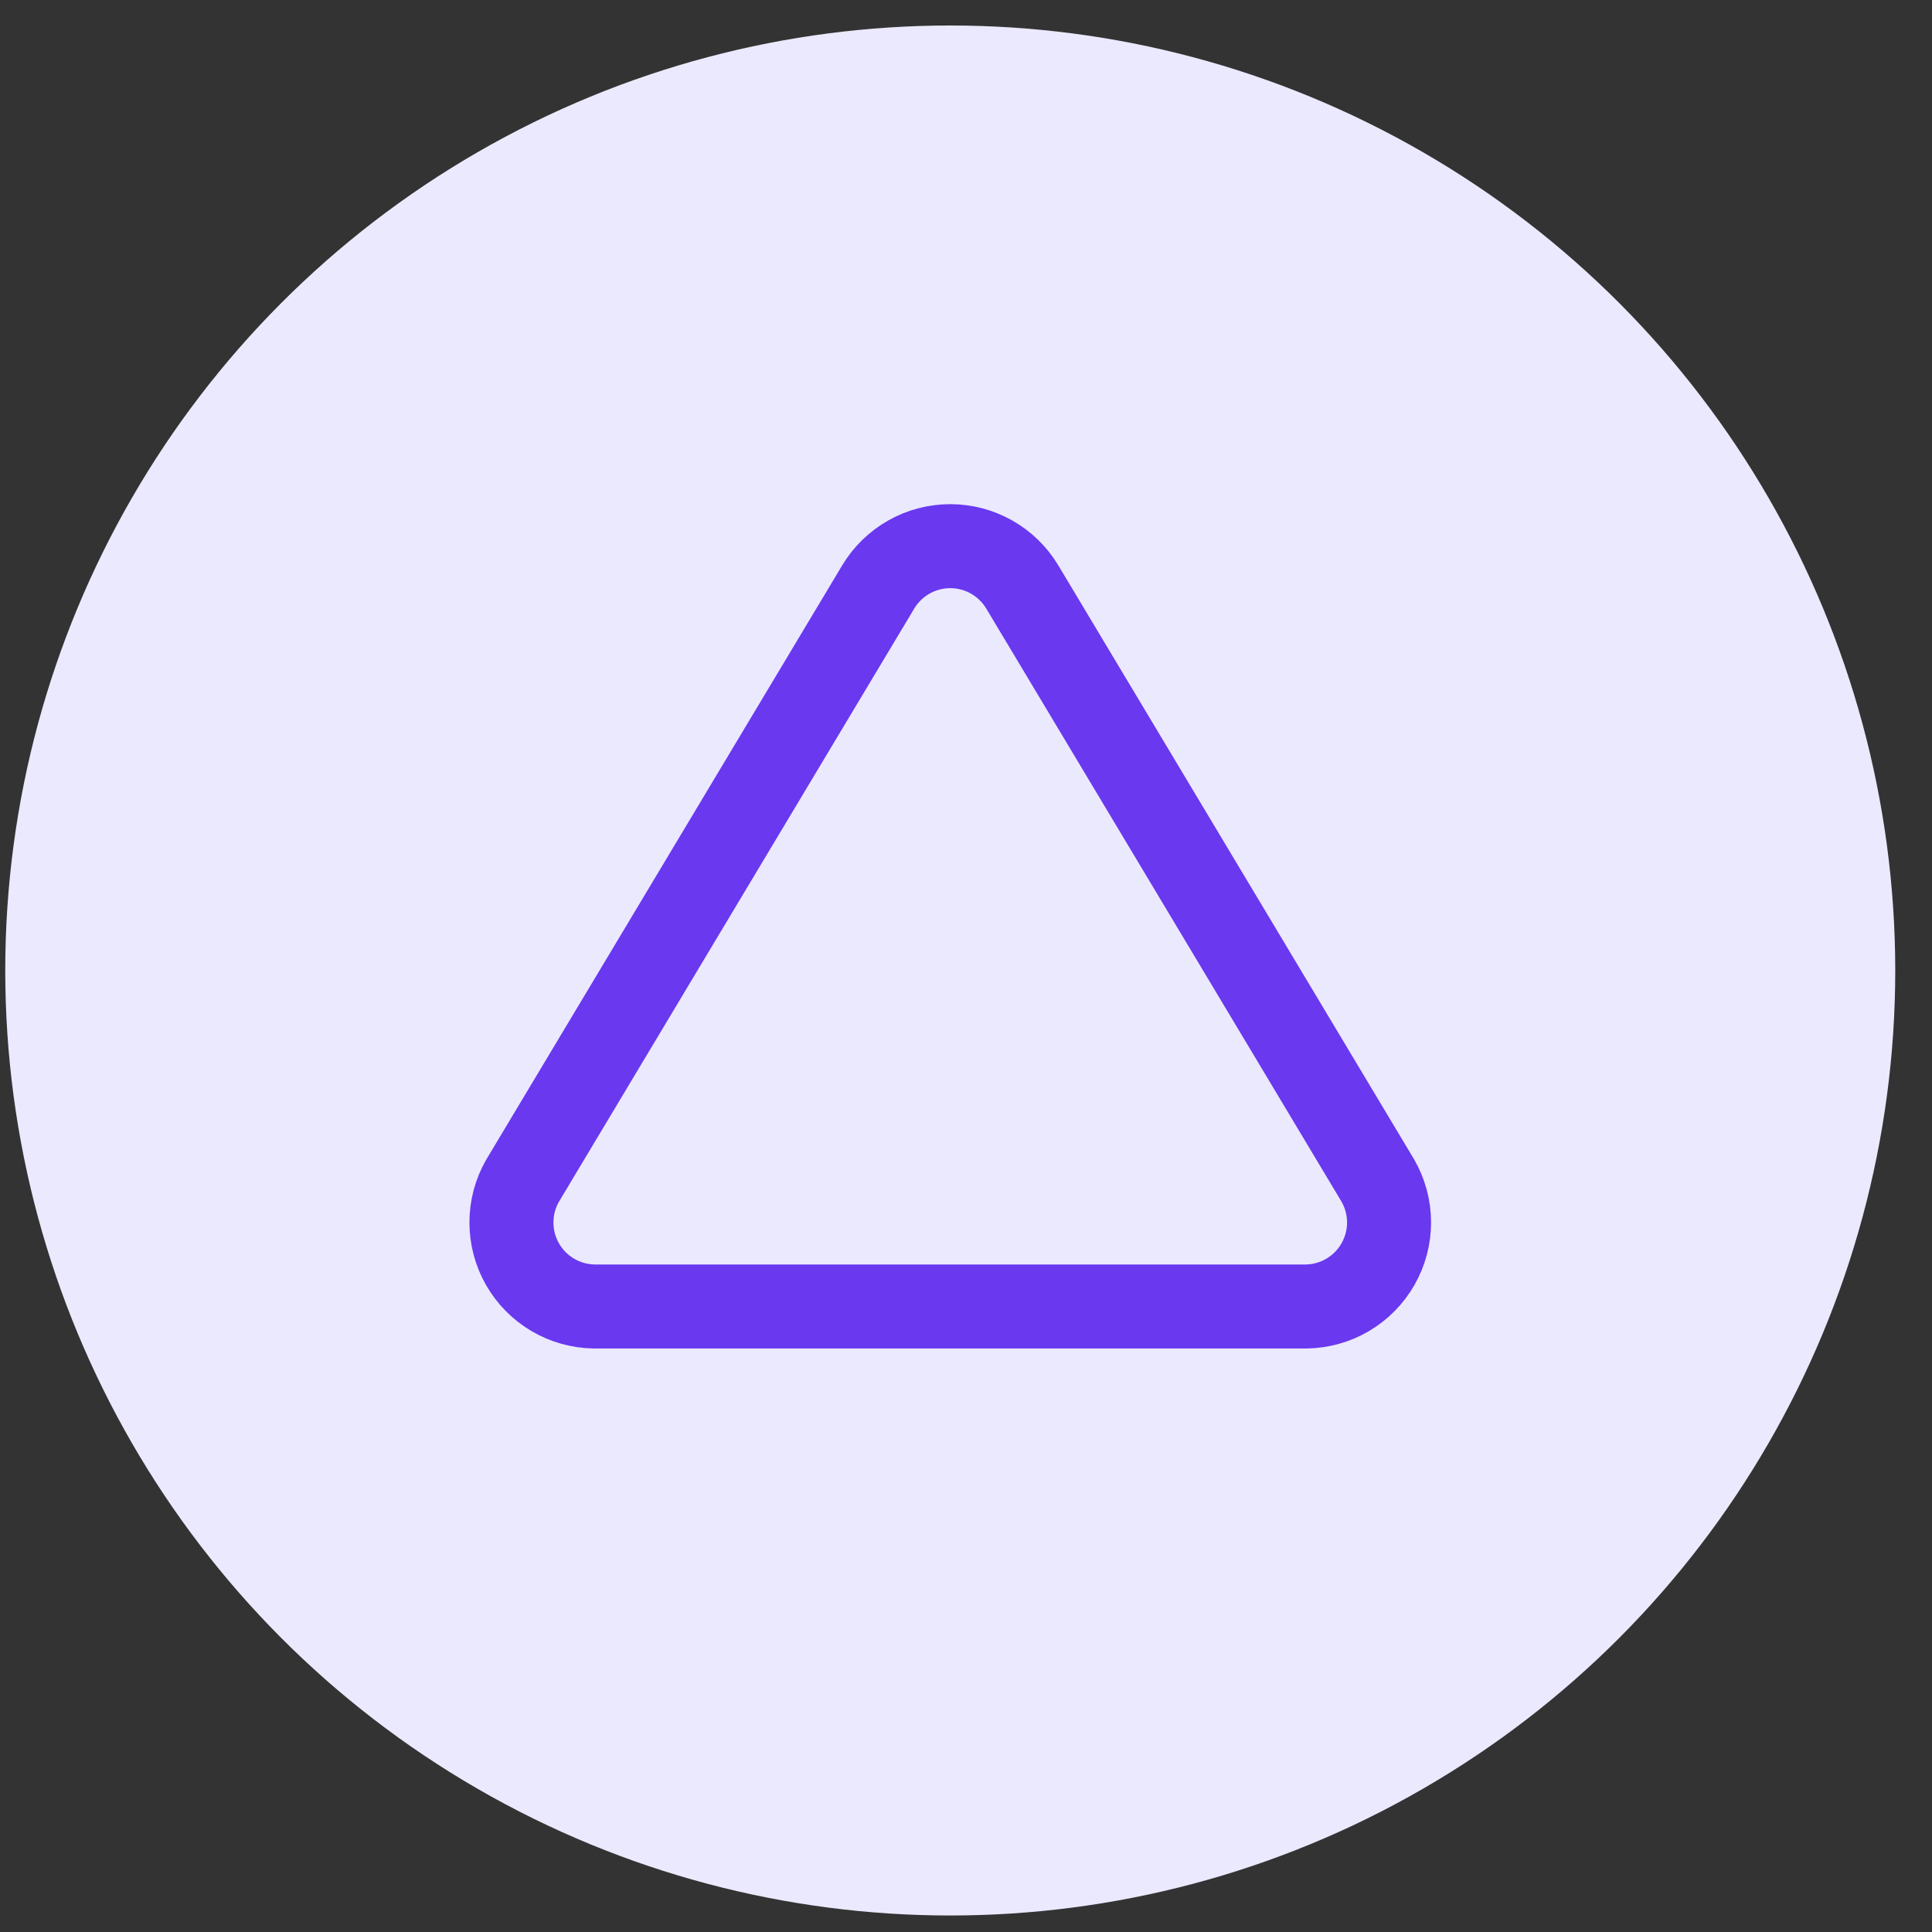 <svg width="46" height="46" viewBox="0 0 46 46" fill="none" xmlns="http://www.w3.org/2000/svg">
<rect x="0" y="0" width="46" height="46" fill="#333333" stroke="none"/>
<circle cx="22.625" cy="23.107" r="22.5" fill="#EBE9FE"/>
<path d="M15.25 28.25L22.625 16.875L30.5 28.25L25.5 29.375L15.25 28.25Z" fill="#EBE9FE"/>
<g clip-path="url(#clip0_250_731)">
<path d="M22.625 19.107V23.107M22.625 27.107H22.635M20.915 13.967L12.445 28.107C12.27 28.409 12.178 28.752 12.177 29.101C12.176 29.45 12.266 29.794 12.439 30.097C12.612 30.401 12.861 30.653 13.162 30.831C13.463 31.008 13.806 31.103 14.155 31.107H31.095C31.444 31.103 31.786 31.008 32.087 30.831C32.388 30.653 32.637 30.401 32.81 30.097C32.983 29.794 33.074 29.45 33.073 29.101C33.072 28.752 32.979 28.409 32.805 28.107L24.335 13.967C24.157 13.673 23.905 13.43 23.606 13.261C23.306 13.092 22.968 13.004 22.625 13.004C22.281 13.004 21.943 13.092 21.644 13.261C21.344 13.43 21.093 13.673 20.915 13.967Z" stroke="#6938EF" stroke-width="2" stroke-linecap="round" stroke-linejoin="round"/>
</g>
<path d="M14.625 28.625L22.75 15.5L30.75 28.625H14.625Z" fill="#EBE9FE"/>
<defs>
<clipPath id="clip0_250_731">
<rect width="24" height="24" fill="white" transform="translate(10.625 11.107)"/>
</clipPath>
</defs>
</svg>

